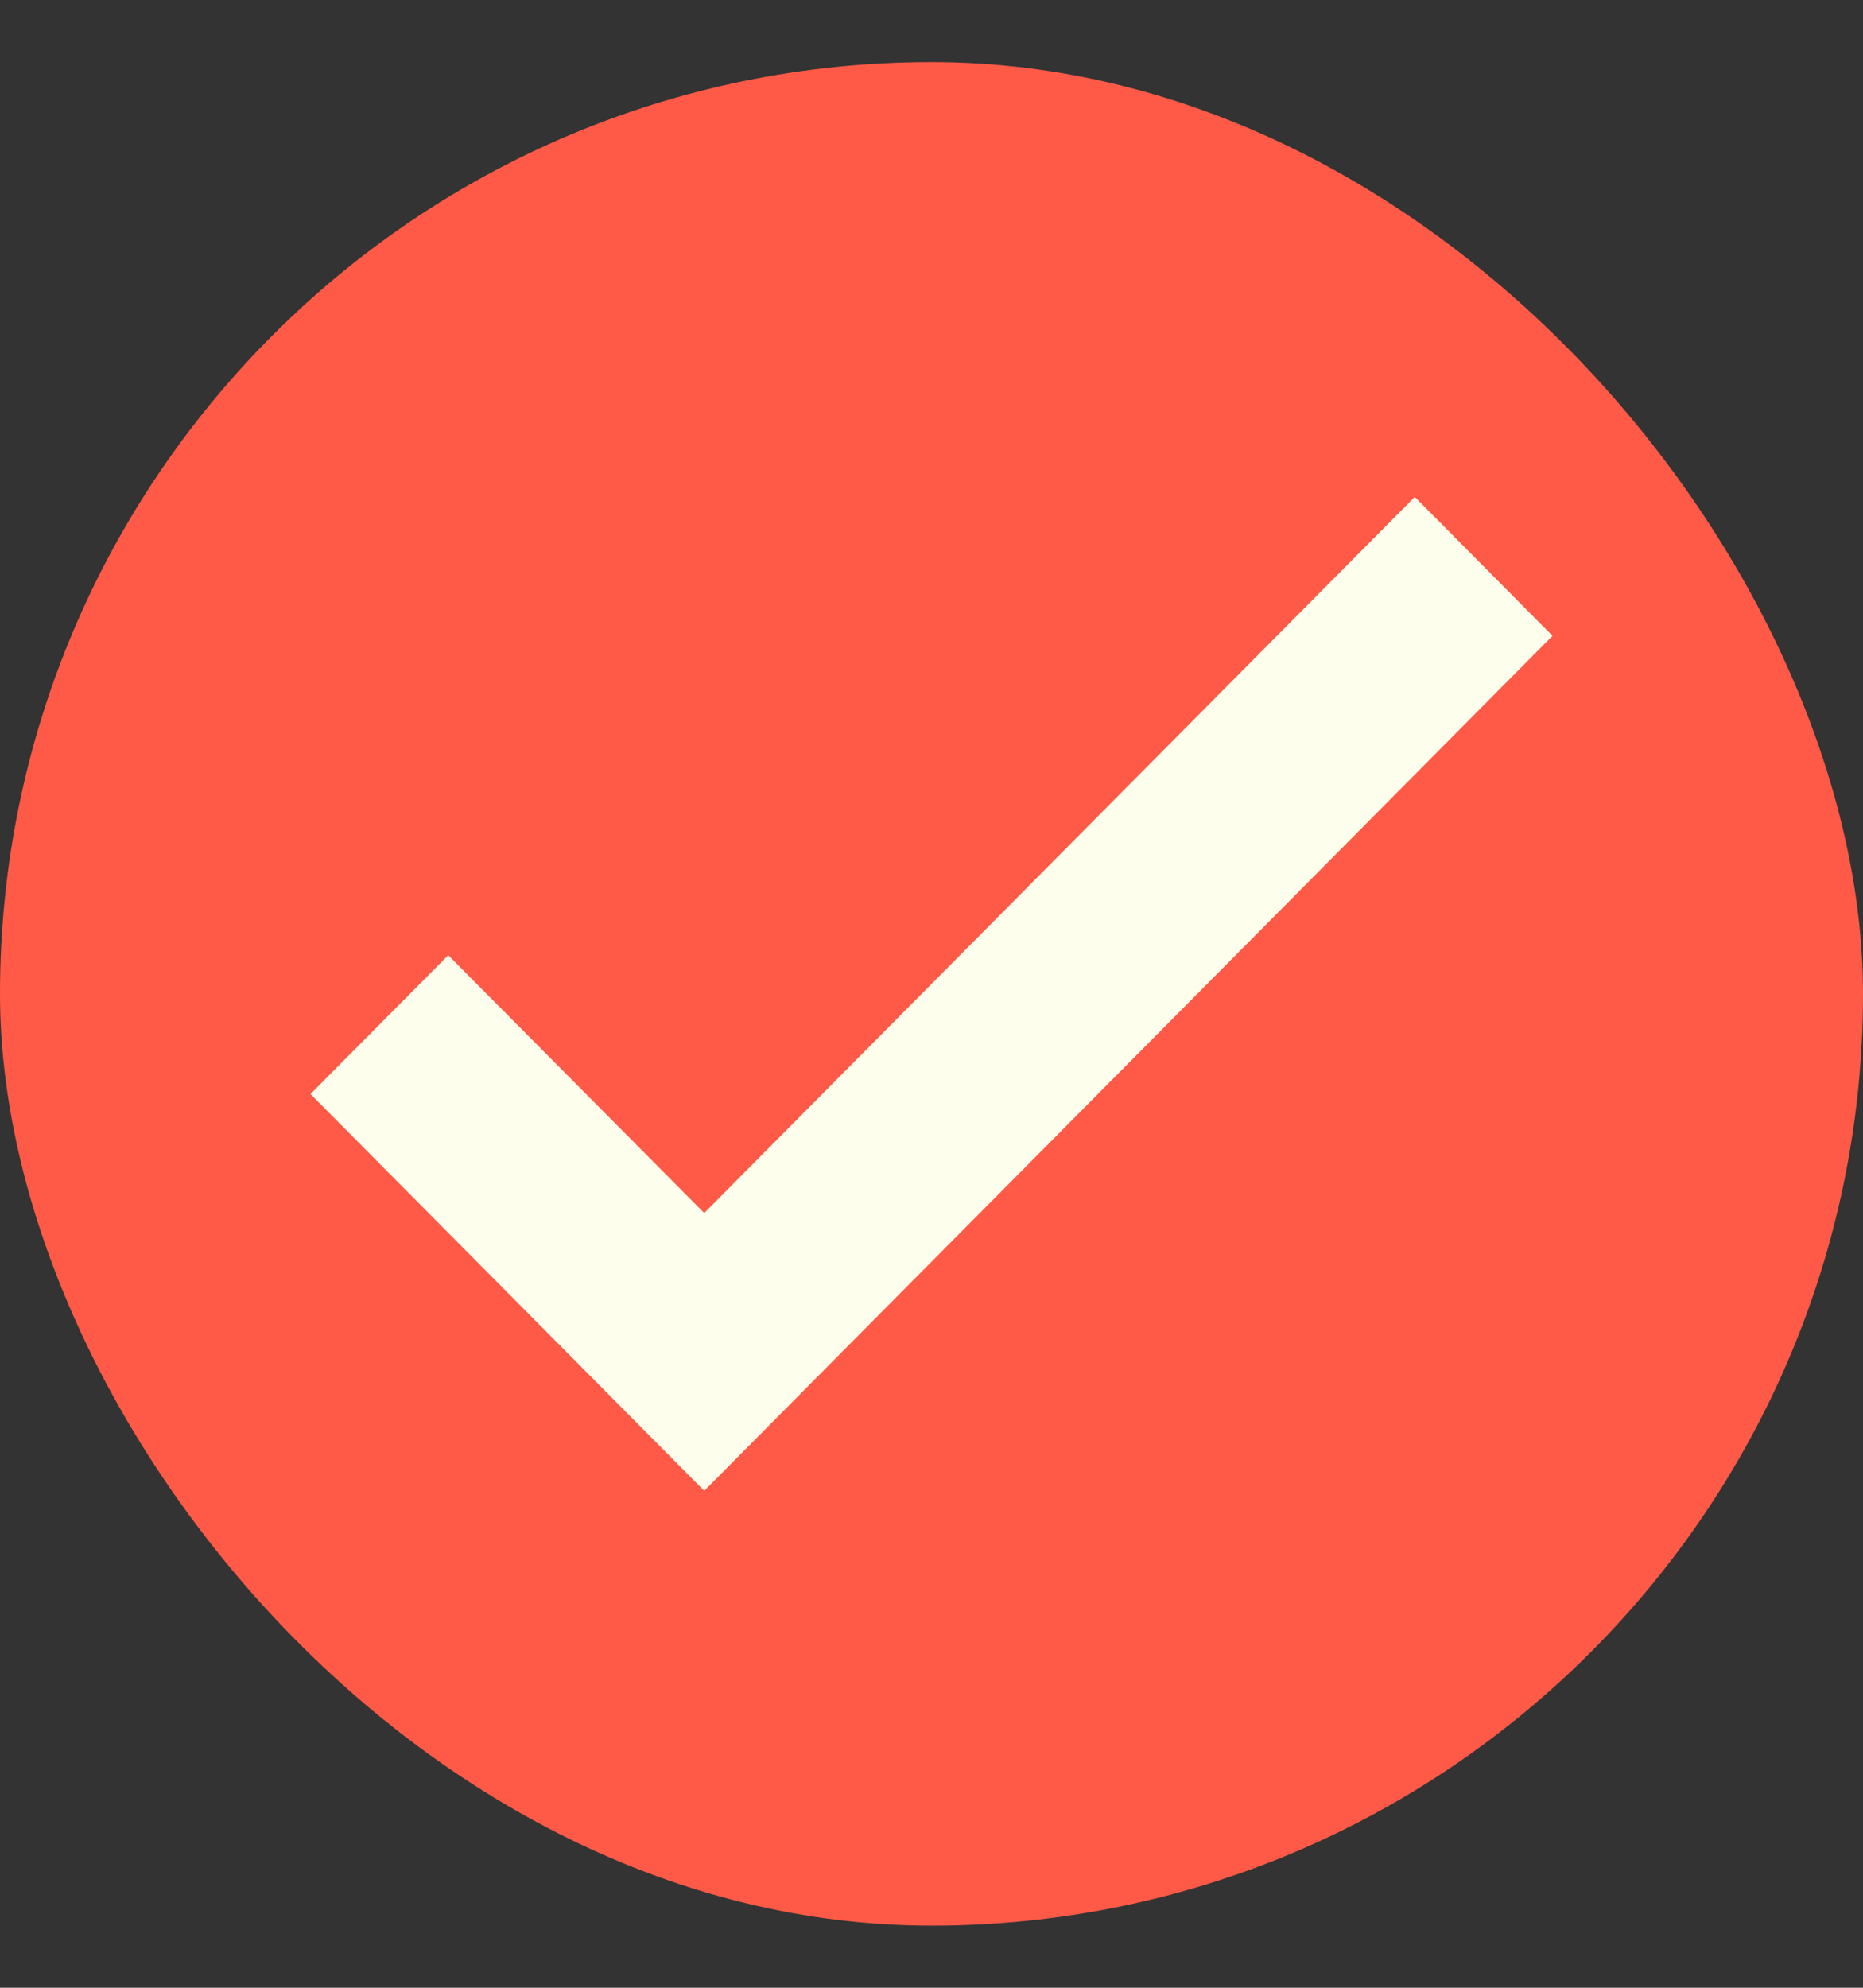 <svg xmlns="http://www.w3.org/2000/svg" fill="none" viewBox="0 0 15 16" height="16" width="15">
<rect x="0" y="0" width="15" height="16" fill="#333333" stroke="none"/>
<rect fill="#FF5A47" rx="7.5" height="15" width="15" y="0.5"></rect>
<path fill="#FDFFEC" d="M12.5 5.118L5.67 12L2.5 8.806L3.609 7.689L5.67 9.764L11.391 4L12.5 5.118Z" clip-rule="evenodd" fill-rule="evenodd"></path>
</svg>
